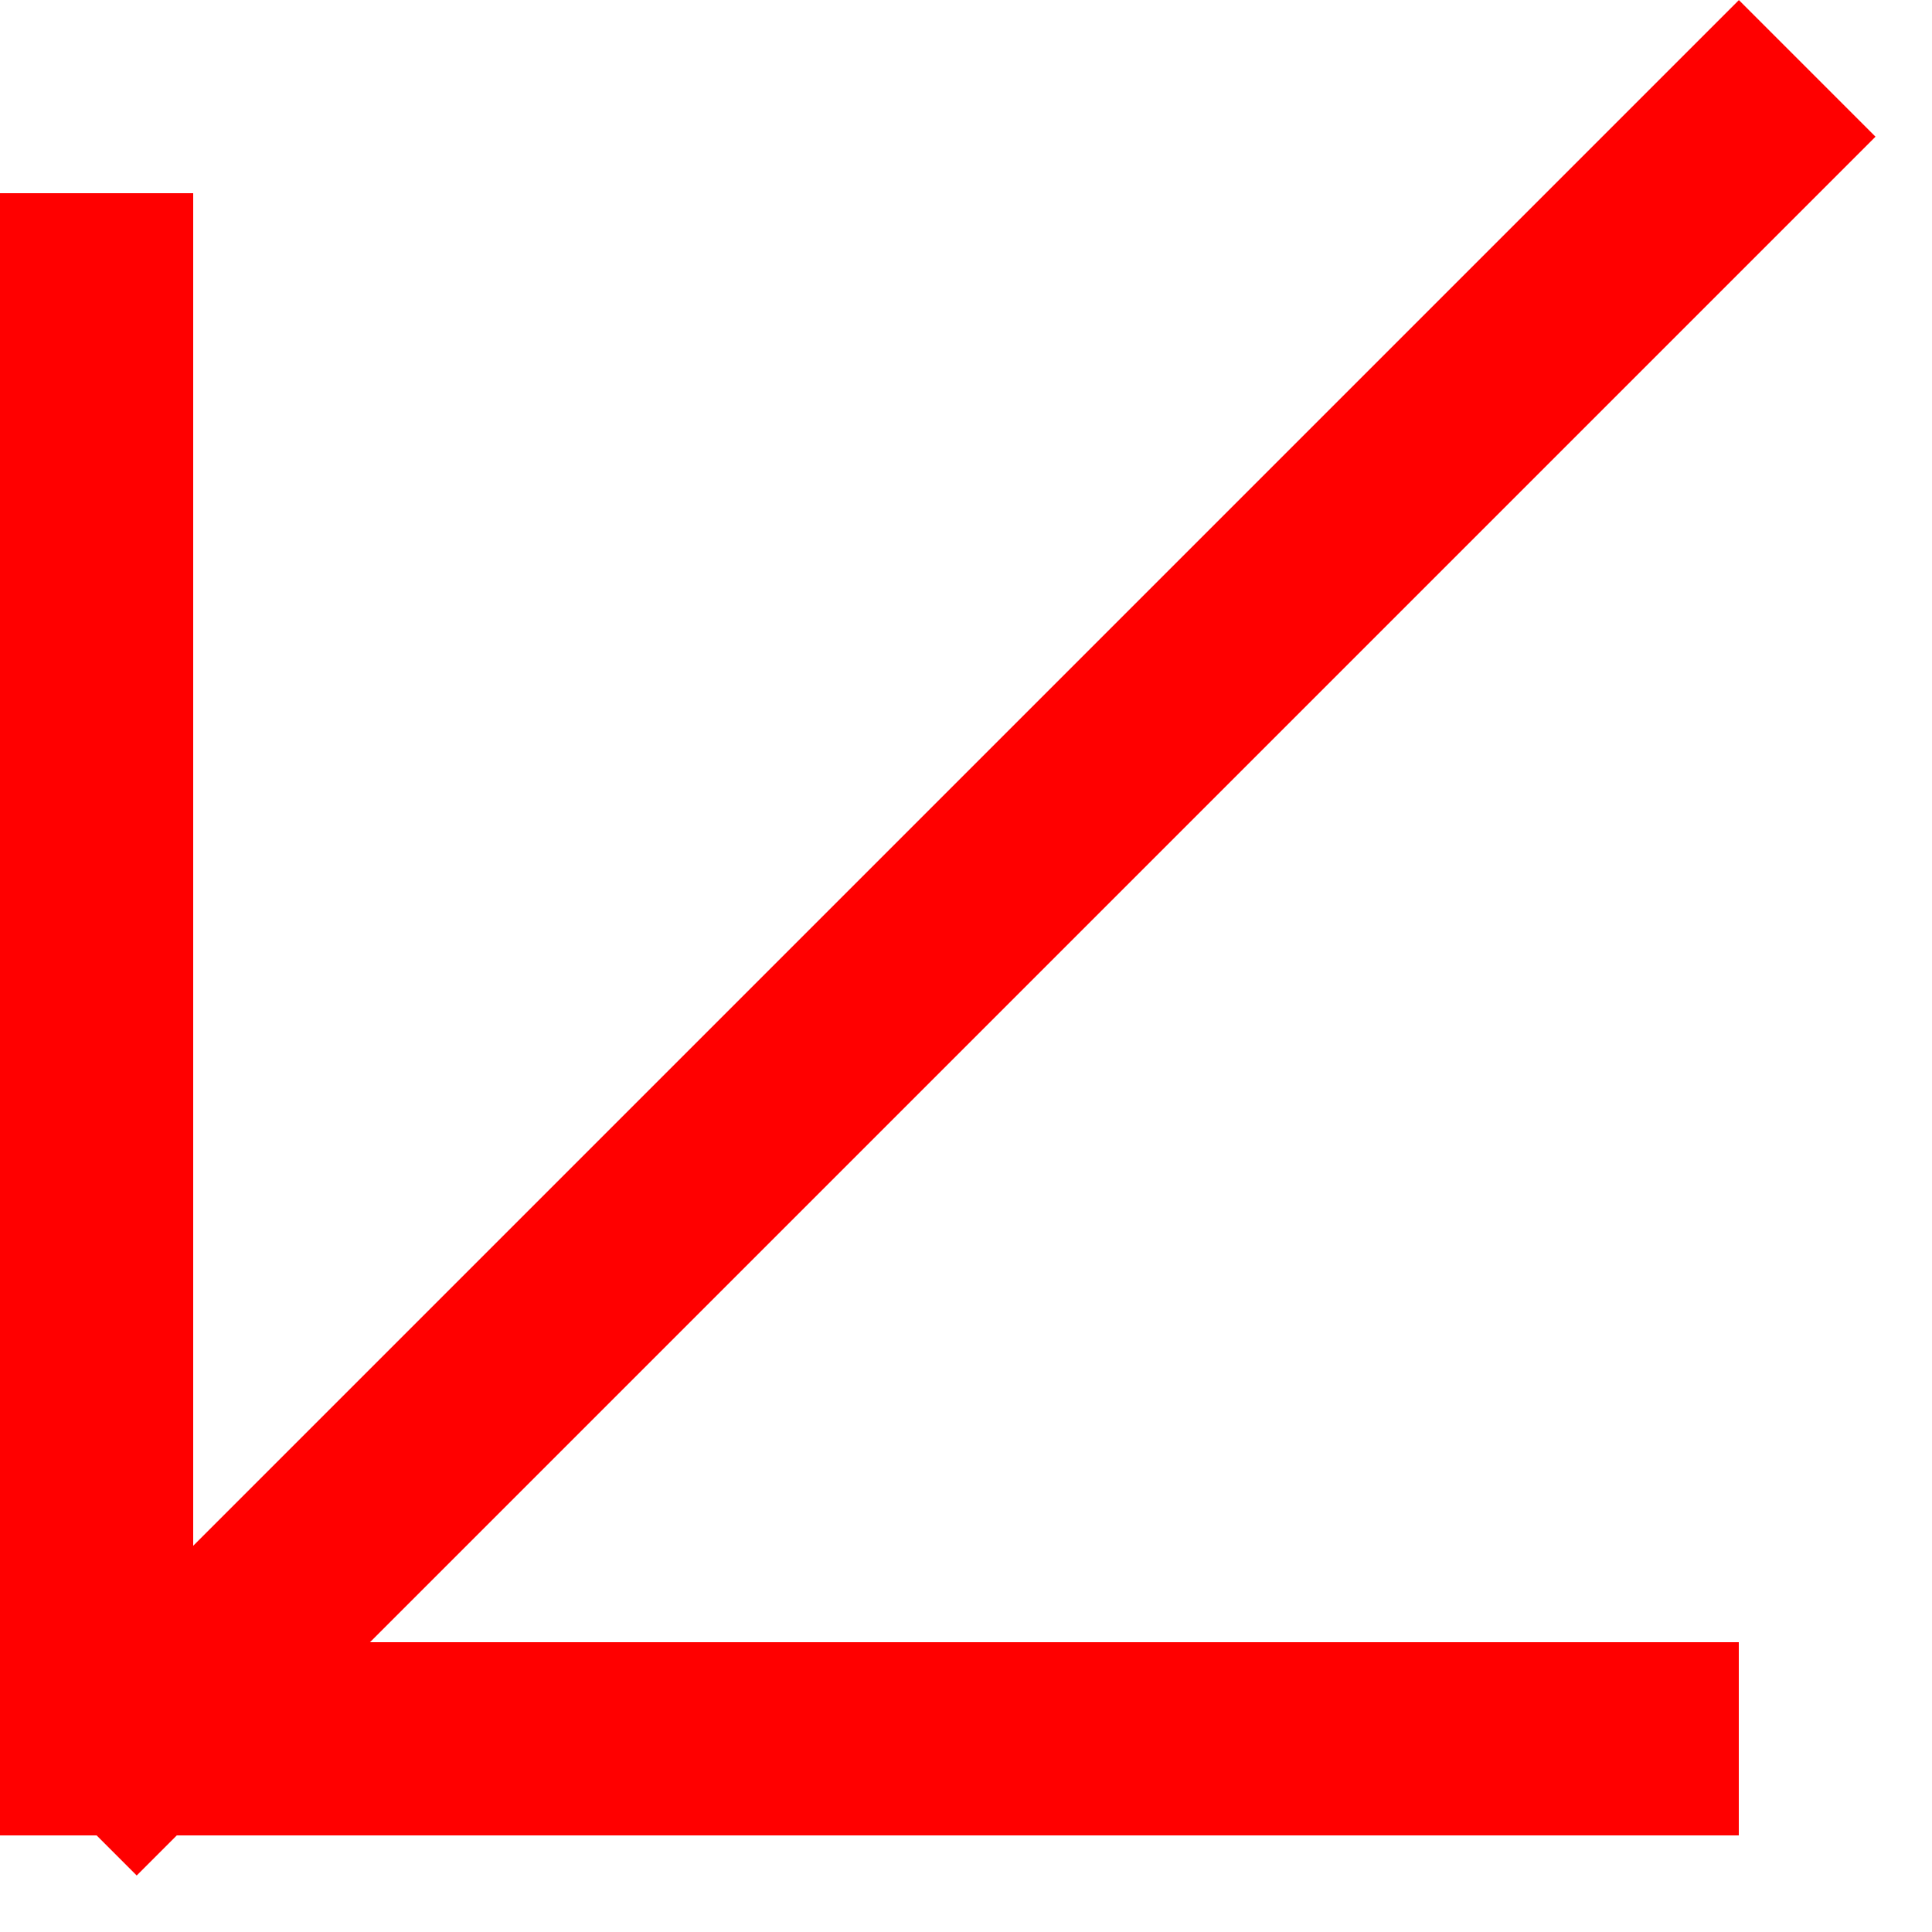 <svg width="10" height="10" viewBox="0 0 10 10" fill="none" xmlns="http://www.w3.org/2000/svg">
<line x1="9.354" y1="0.354" x2="0.354" y2="9.354" stroke="#FF0000"/>
<path d="M9 9L0.5 9L0.5 1" stroke="#FF0000"/>
</svg>
